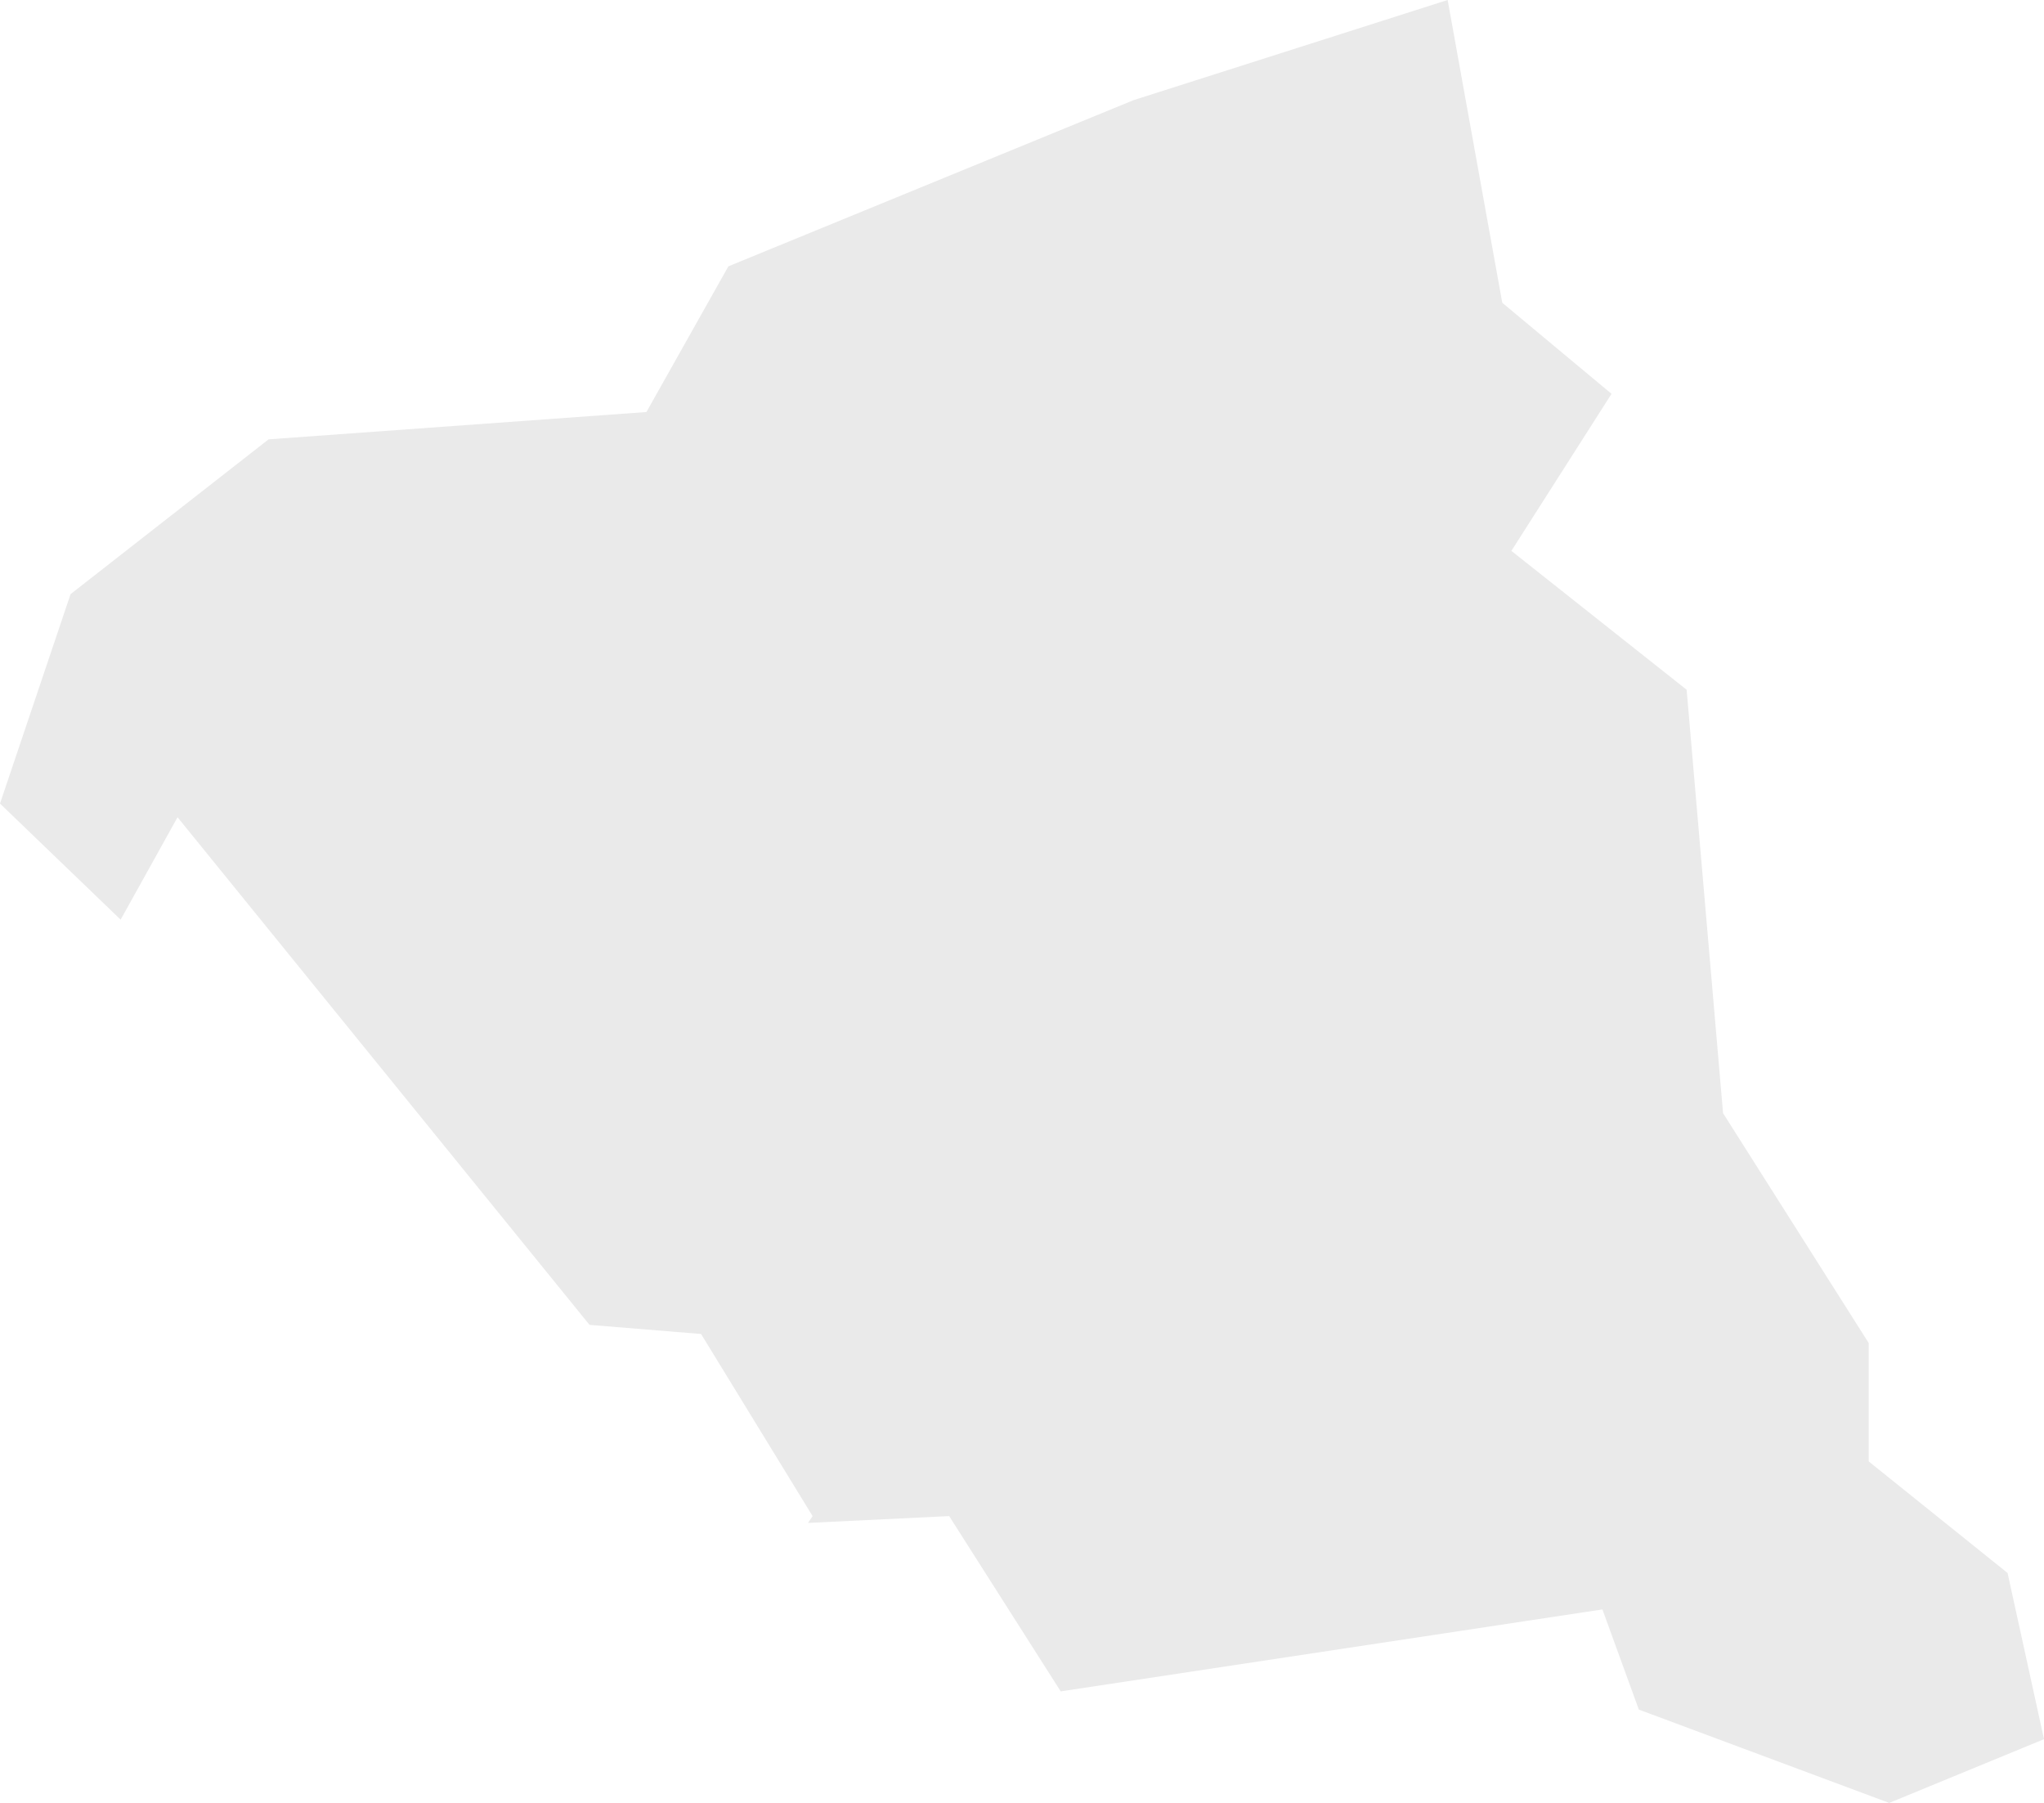 <?xml version="1.0" encoding="UTF-8" standalone="no"?>
<svg xmlns:xlink="http://www.w3.org/1999/xlink" height="39.6px" width="44.9px" xmlns="http://www.w3.org/2000/svg">
  <g transform="matrix(1.0, 0.0, 0.0, 1.0, 22.45, 19.8)">
    <path d="M10.75 -7.7 L14.6 -4.65 15.4 4.65 18.6 9.7 18.6 12.3 21.65 14.75 22.45 18.4 19.05 19.8 13.55 17.75 12.75 15.55 0.85 17.35 -1.6 13.5 -4.7 13.65 -4.6 13.5 -7.05 9.5 -9.5 9.3 -18.55 -1.85 -19.8 0.4 -22.45 -2.15 -20.9 -6.75 -16.55 -10.15 -8.25 -10.75 -6.45 -13.95 2.45 -17.6 9.35 -19.8 10.55 -13.15 12.95 -11.15 10.75 -7.7" fill="#eaeaea" fill-rule="evenodd" stroke="none"/>
  </g>
</svg>
